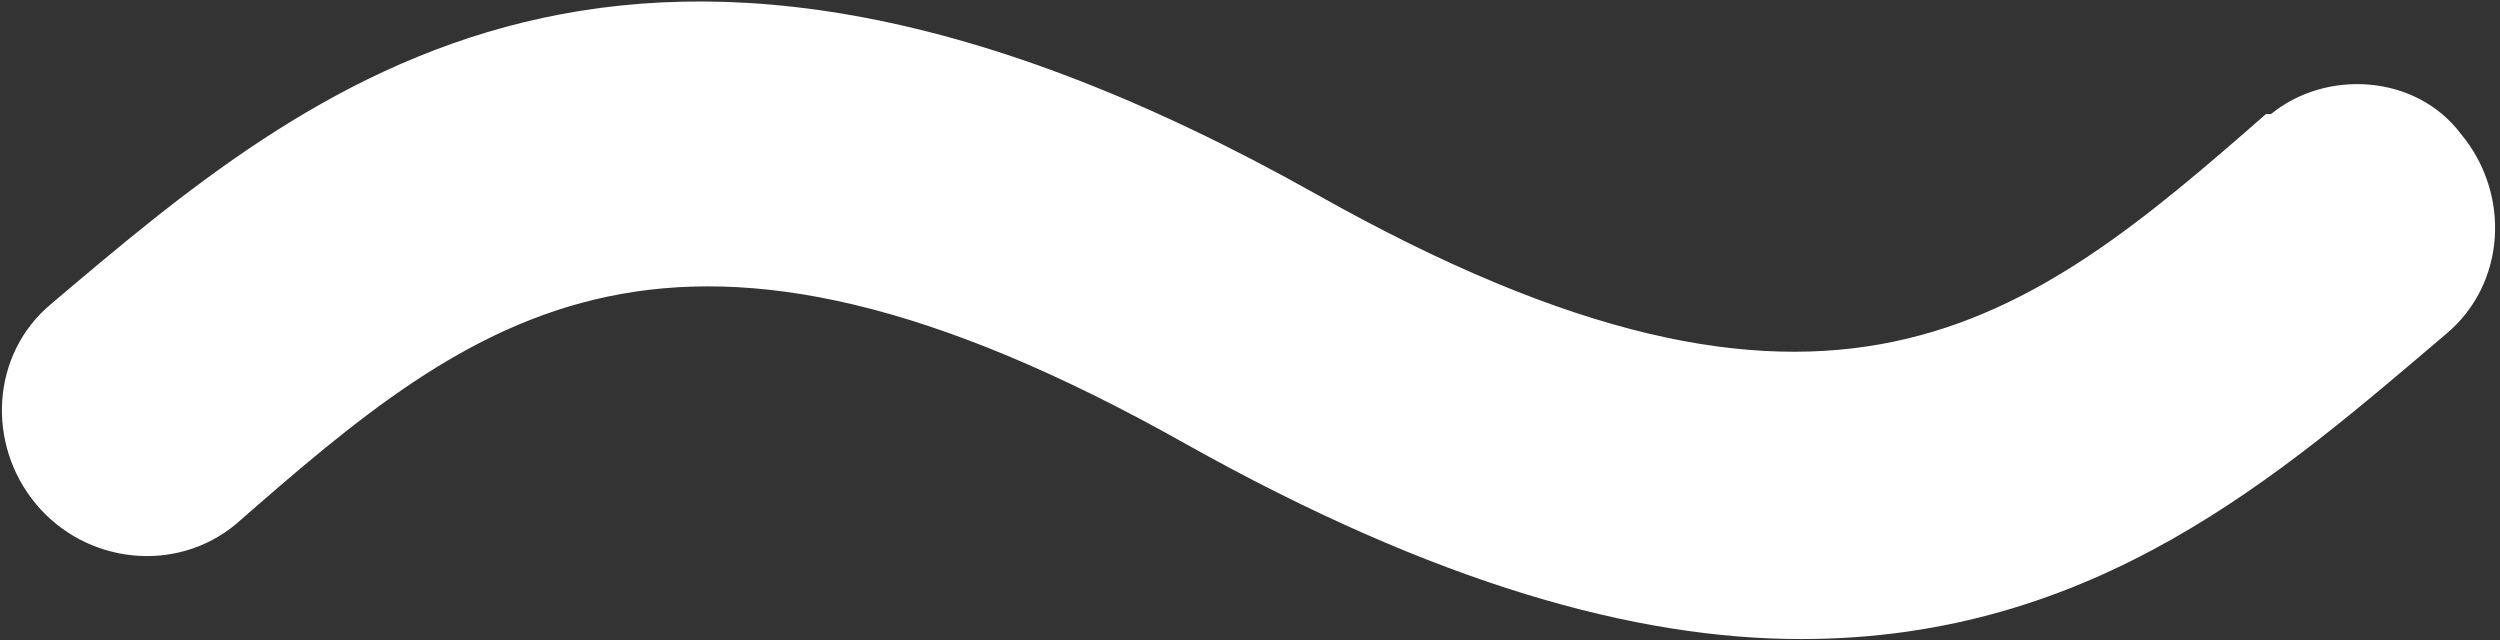 <?xml version="1.0" encoding="utf-8"?>
<!-- Generator: Adobe Illustrator 21.0.2, SVG Export Plug-In . SVG Version: 6.00 Build 0)  -->
<svg version="1.1" id="Calque_1" xmlns="http://www.w3.org/2000/svg" xmlns:xlink="http://www.w3.org/1999/xlink" x="0px" y="0px"
	 width="50px" height="12.8px" viewBox="0 0 50 12.8" style="enable-background:new 0 0 50 12.8;" xml:space="preserve">
<rect x="0" y="0" width="50" height="12.8" fill="#333333" stroke="none"/>
<style type="text/css">
	.st0{fill:#FFFFFF;}
</style>
<g id="Groupe_45" transform="translate(659.82 369.981)">
	<g id="Groupe_44" transform="translate(0 0)">
		<path id="Tracé_75" class="st0" d="M-655.1-359.5c4.8-4.2,8.7-7.4,19-1.6c5,2.8,9,3.9,12.3,3.9c5.9,0,9.6-3.3,12.9-6.1
			c1.2-1,1.3-2.8,0.3-4c-0.9-1.2-2.7-1.3-3.8-0.4c0,0,0,0-0.1,0c-4.8,4.2-8.7,7.4-19,1.6c-13.7-7.7-20.1-2.2-25.3,2.2
			c-1.2,1-1.3,2.8-0.3,4C-658.1-358.7-656.3-358.5-655.1-359.5C-655.1-359.5-655.1-359.5-655.1-359.5"/>
	</g>
</g>
</svg>
